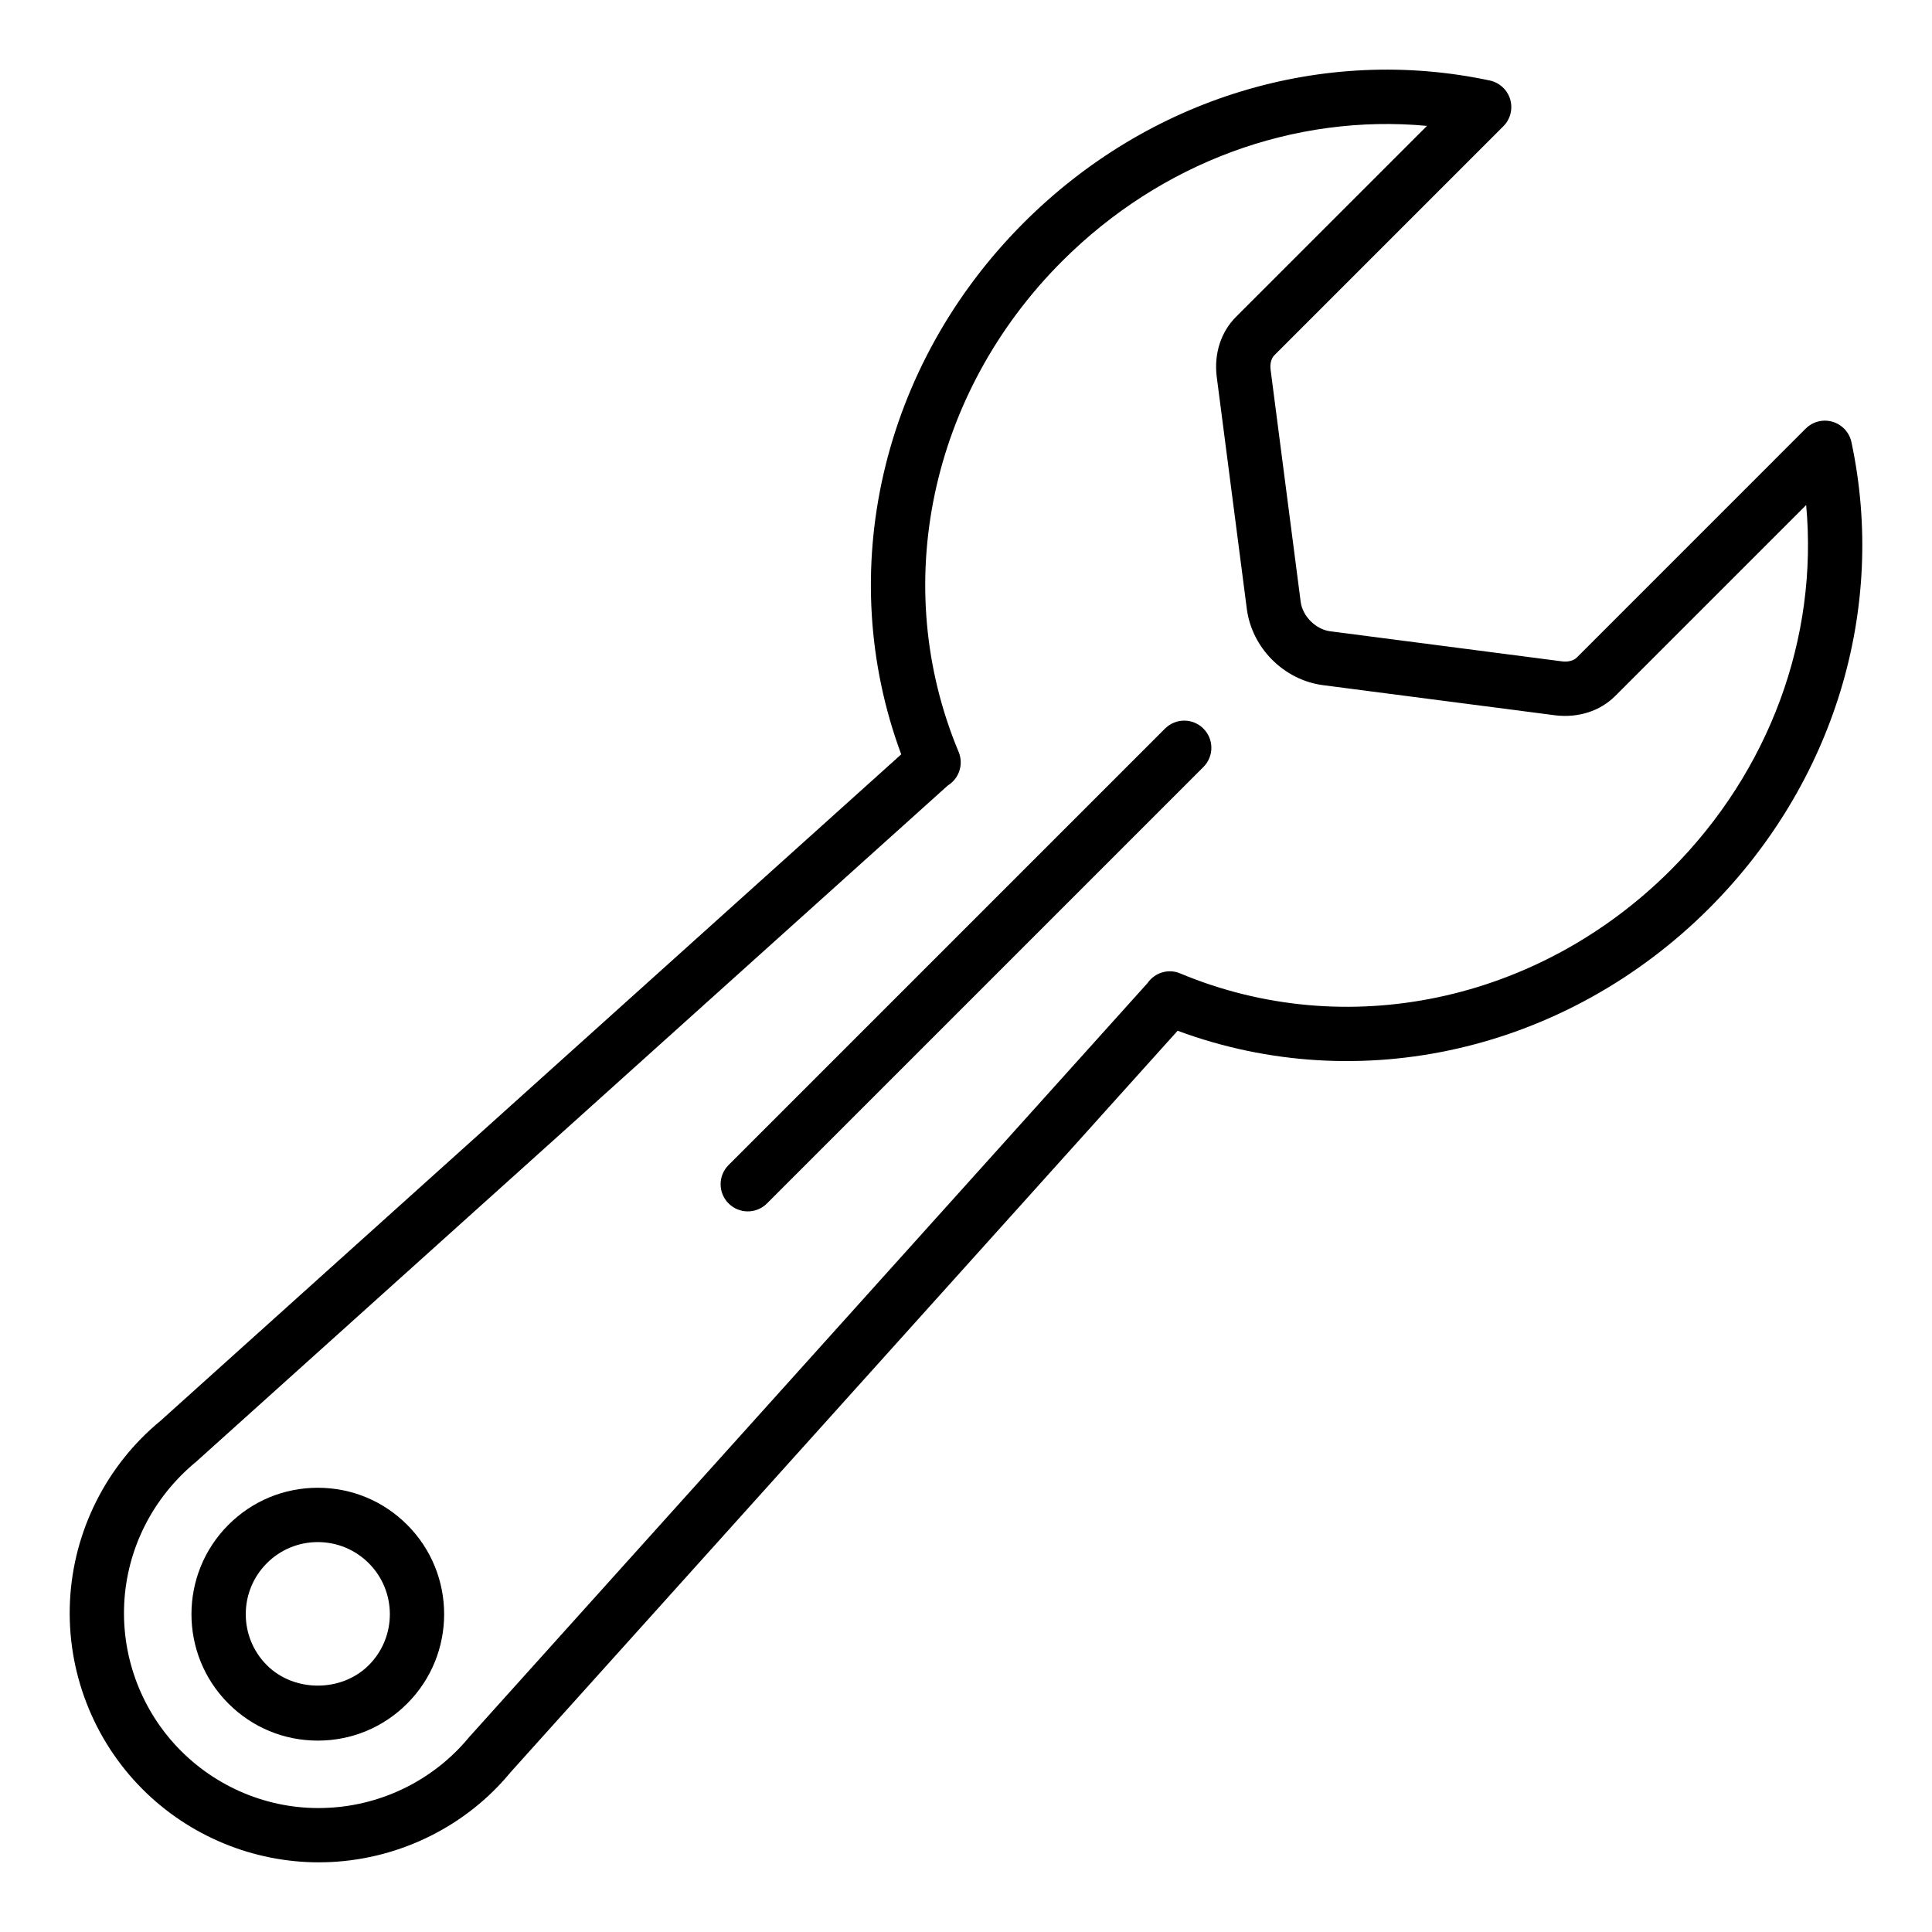 <?xml version="1.0" encoding="UTF-8"?>
<!-- Uploaded to: SVG Repo, www.svgrepo.com, Generator: SVG Repo Mixer Tools -->
<svg fill="#000000" width="800px" height="800px" version="1.1" viewBox="144 144 512 512" xmlns="http://www.w3.org/2000/svg">
 <g>
  <path d="m228.52 637.54c-17.445 0-34.316-6.953-46.707-19.344-13.145-13.137-20.164-31.32-19.266-49.883 0.895-18.562 9.645-35.98 23.996-47.793l196.29-176.61c-17.887-48.215-5.434-102.98 32.461-140.88 33.039-33.047 79.203-47.141 123.52-37.695 2.578 0.555 4.652 2.473 5.402 4.996 0.75 2.531 0.051 5.269-1.812 7.133l-60.66 60.656c-0.844 0.844-1.215 2.25-1.023 3.844l7.973 61.52c0.492 3.816 3.996 7.316 7.809 7.809l61.574 7.992c1.559 0.16 2.953-0.195 3.801-1.039l60.652-60.656c1.859-1.871 4.602-2.559 7.129-1.812 2.531 0.754 4.449 2.824 4.996 5.406 9.438 44.293-4.656 90.473-37.699 123.52-37.895 37.883-92.652 50.34-140.87 32.457l-176.81 196.54c-11.602 14.105-29.016 22.855-47.578 23.758-1.062 0.047-2.125 0.074-3.18 0.074zm166.66-285.38-199.26 179.27c-11.465 9.445-18.301 23.066-19.004 37.582-0.703 14.516 4.789 28.734 15.066 39.008 10.281 10.277 24.5 15.836 39.016 15.062 14.516-0.703 28.133-7.543 37.363-18.766l179.72-199.76c1.93-2.805 5.523-3.922 8.66-2.602 43.961 18.387 95 7.617 130.04-27.418 26.184-26.188 39.09-61.527 35.871-96.699l-50.605 50.605c-4.008 4-9.746 5.828-15.766 5.137l-61.625-8c-10.387-1.336-18.898-9.855-20.238-20.234l-7.981-61.57c-0.738-6.078 1.133-11.828 5.129-15.82l50.602-50.598c-35.18-3.262-70.508 9.672-96.695 35.859-35.039 35.043-45.805 86.086-27.426 130.04 1.34 3.199 0.207 6.894-2.691 8.793-0.062 0.039-0.125 0.074-0.18 0.109zm196.69 27.461h0.07z"/>
  <path d="m228.22 605.28c-8.949 0-17.359-3.484-23.688-9.82-13.059-13.059-13.059-34.305 0-47.367 6.324-6.332 14.738-9.82 23.688-9.82s17.359 3.484 23.688 9.82c13.059 13.059 13.059 34.305 0 47.367-6.328 6.336-14.738 9.82-23.688 9.82zm0-52.609c-5.102 0-9.898 1.988-13.508 5.602-7.445 7.449-7.445 19.562 0 27.012 7.219 7.227 19.801 7.227 27.02 0 7.445-7.449 7.445-19.562 0-27.012-3.613-3.609-8.41-5.602-13.512-5.602z"/>
  <path d="m342.17 465.03c-1.84 0-3.684-0.703-5.09-2.109-2.812-2.812-2.812-7.367 0-10.176l115.66-115.66c2.812-2.812 7.367-2.812 10.176 0 2.812 2.812 2.812 7.367 0 10.176l-115.66 115.66c-1.406 1.406-3.25 2.109-5.09 2.109z"/>
 </g>
</svg>